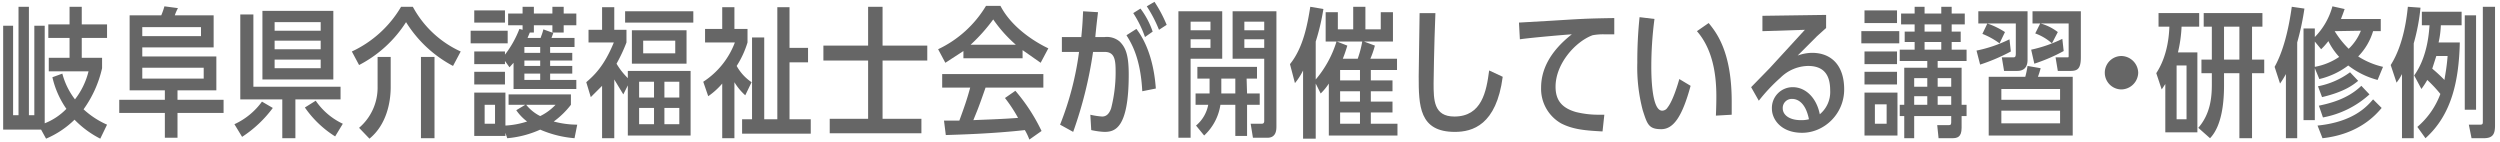 <svg id="レイヤー_1" data-name="レイヤー 1" xmlns="http://www.w3.org/2000/svg" width="553.5" height="31.4" viewBox="0 0 553.5 31.4"><defs><style>.cls-1{fill:#666;}</style></defs><title>アートボード 1</title><path class="cls-1" d="M13.8,16.3A16,16,0,0,0,16.6,22a16.6,16.6,0,0,0,3-6.2H10.8v-3h4.6V8.4H10.7v-3h4.7V1.5h2.7V5.4h5.6v3H18.1v4.4h4.5v2.3a25,25,0,0,1-4.1,9.1,18.8,18.8,0,0,0,5.2,3.4l-1.5,3.1a21.6,21.6,0,0,1-5.7-4.2,20.4,20.4,0,0,1-6.3,4.2l-1.1-2H.7V5.7H2.9V25.5H4.1V1.5H6.4v24H7.6V5.7H9.9V27.3a13.6,13.6,0,0,0,4.8-3.2,20,20,0,0,1-3.1-7Z"/><path class="cls-1" d="M39.3,22.1H49.5V25H39.3v5.5H36.5V25H26.4V22.1H36.5V20H28.7V3.4h7a15,15,0,0,0,.7-2l3,.4a9.8,9.8,0,0,0-.7,1.6h8.6v7.1H31.5v2H47.9V20H39.3ZM44.5,8V6h-13V8Zm.6,9.4V15H31.5v2.4Z"/><path class="cls-1" d="M51.9,27.5a15.5,15.5,0,0,0,6.1-5l2.4,1.4a26.3,26.3,0,0,1-6.8,6.4Zm13.5,3.1H62.5V22H53.2V3.2h2.9v16H75.4V22h-10Zm-7.3-13V2.4H73.8V17.6ZM71,4.9H60.8V6.8H71Zm0,6V9H60.8v1.9ZM60.8,13.2v1.9H71V13.2Zm13.4,17a23,23,0,0,1-6.7-6.4l2.4-1.5a15,15,0,0,0,6,5.1Z"/><path class="cls-1" d="M77.9,11.4A24.7,24.7,0,0,0,88.8,1.5h2.6A22.7,22.7,0,0,0,102,11.4l-1.7,3.2A27.2,27.2,0,0,1,89.9,4.9a27.1,27.1,0,0,1-10.4,9.5Zm8.6,7.9c0,3.3-.9,8.3-4.7,11.4l-2.3-2.4a11.7,11.7,0,0,0,4.1-9.1V12.6h2.9Zm9.7,11.3h-3v-18h3Z"/><path class="cls-1" d="M112.4,6.8V9.6h-8.2V6.8Zm3.9,16.4h-3.7V20.9h13.8v2.3a18.5,18.5,0,0,1-3.8,3.7,20.2,20.2,0,0,0,5.2.7l-.6,3a24,24,0,0,1-7.6-1.9,22.3,22.3,0,0,1-7.3,1.9l-.4-1.2v.7H105V20.5h6.9v7.3a18.7,18.7,0,0,0,4.8-.9,10.6,10.6,0,0,1-2.4-2.5Zm3.4-14.8c.1-.4.4-1,.6-1.9l2.2.8-.4,1.1h5.1v2h-5.4v1.3h4.9v1.7h-4.9v1.2h4.9v1.7h-4.9v1.4h5.8v2H113.7V13.9l-.9,1-1-1.4v.7H105V11.4h6.8v.7A22.6,22.6,0,0,0,115,6.4l.7.2v-1h-3.2V3h3.2V1.5h2.5V3h4.1V1.5h2.5V3h2.8V5.6h-2.8V7.2h-2.5V5.6h-4.1V7.2h-.9l-.5,1.2Zm-7.9-6.1V5H105V2.3Zm0,13.6v2.8H105V15.9Zm-2.2,7.3h-2.3v4.2h2.3Zm6.5-12.8v1.3h3.5V10.4Zm3.5,3h-3.5v1.2h3.5Zm0,2.9h-3.5v1.4h3.5Zm-3.1,6.9a9.3,9.3,0,0,0,3.1,2.5,11.8,11.8,0,0,0,3.4-2.5Z"/><path class="cls-1" d="M138.7,9.4a35,35,0,0,1-2.2,4.7,15.5,15.5,0,0,0,2.5,3.2V15.7h13.9V30H139V18.9l-1,2-2-3.3v13h-2.7V19l-2.5,2.5-1-3.3c1.6-1.4,3.9-3.4,6.1-8.8h-5.6V6.6h3v-5H136v5h2.7Zm14.8-6.9V5H138.4V2.5ZM139.9,14.1V6.7H152v7.4Zm4.9,4h-3.3v3.5h3.3Zm0,5.8h-3.3v3.6h3.3ZM149.5,9h-7.1v2.8h7.1Zm.9,12.6V18.1h-3.3v3.5Zm0,5.9V23.9h-3.3v3.6Z"/><path class="cls-1" d="M165.5,9.4a20.7,20.7,0,0,1-2.4,5.2,10.3,10.3,0,0,0,3.3,3.6L165,21.1a12.7,12.7,0,0,1-2.4-2.9V30.6h-2.7V18.5a16,16,0,0,1-3.1,2.8l-1.1-3.2a17.8,17.8,0,0,0,7-8.7h-6.6v-3h3.8V1.6h2.7V6.4h2.9Zm6.6-7.8h2.7v9h4.1v3.2h-4.1V26.4h4.7v3.2H164.3V26.4h2.2V8.3h2.7V26.4h2.9Z"/><path class="cls-1" d="M192.2,1.5h3.2v8.6h9.9v3.3h-9.9V26.3H204v3.2H183.7V26.3h8.5V13.4h-9.9V10.1h9.9Z"/><path class="cls-1" d="M230.4,13.9l-4-2.8v1.8H213.3V11.3l-4,2.6-1.6-3a24.6,24.6,0,0,0,10.6-9.6h3.2c2.9,5.6,9.3,8.8,10.6,9.4Zm-5.6,6.2a40.1,40.1,0,0,1,5.8,8.9l-2.7,1.9a12.5,12.5,0,0,0-1-2.1c-7.1.8-14.5,1-17.5,1.1l-.4-3.2h3.4c1.1-3,1.7-4.7,2.4-7.3h-6.2v-3H231v3H218.2c-1.7,4.9-1.9,5.2-2.7,7.2,2-.1,6-.2,9.9-.5a32.8,32.8,0,0,0-2.9-4.4Zm.1-10.2a29.8,29.8,0,0,1-5-5.6,38.2,38.2,0,0,1-5,5.6Z"/><path class="cls-1" d="M243.1,2.7c-.3,2.5-.4,3.4-.6,5.5h2.1a4.4,4.4,0,0,1,3.3,1c1.3,1.3,2,2.9,2,7.3,0,12-3.1,12.7-5.4,12.7a16.8,16.8,0,0,1-2.9-.4l-.2-3.4a15.9,15.9,0,0,0,2.6.4c.8,0,1.5-.4,2-1.8a32.3,32.3,0,0,0,1-7.9c0-2.7-.1-4.7-2.6-4.6H242a91.3,91.3,0,0,1-4.4,17.7l-2.9-1.6a67,67,0,0,0,4.2-16.1h-3.8V8.2h4.3c.3-3,.3-3.9.4-5.7Zm9.8,17.5c-.4-7.7-2.6-10.9-3.5-12.4l2.2-1.4c2.9,3.8,4,8.9,4.3,13.2Zm.6-12a24.4,24.4,0,0,0-2.6-5.3l1.6-1A18.2,18.2,0,0,1,255.2,7Zm3.1-1.6a29.1,29.1,0,0,0-2.7-5.2l1.7-1a29.9,29.9,0,0,1,2.7,5.1Z"/><path class="cls-1" d="M263.6,13V30.5h-2.7V2.5h9.7V13ZM268,6.7V4.8h-4.4V6.7Zm-4.4,2v1.9H268V8.7Zm12.5,12h2.8v2.5h-2.8v6.9h-2.6V23.2h-3.3a11.6,11.6,0,0,1-3.6,6.8l-1.8-2.2a7.9,7.9,0,0,0,2.7-4.6h-2.8V20.7h3.1V17.4h-2.7V14.8h13.2v2.6h-2.3Zm-5.7-3.3v3.3h3.1V17.4Zm2.5-4.4V2.5h9.7V27.9c0,.8,0,2.6-2,2.6h-3.2l-.5-3.1h2.3c.3,0,.7,0,.7-.6V13Zm7-6.3V4.8h-4.4V6.7Zm-4.4,3.9h4.4V8.7h-4.4Z"/><path class="cls-1" d="M291.3,18.5V30.7h-2.8V15.6a14.1,14.1,0,0,1-1.8,2.8l-1.1-4.2c3-3.7,3.9-9,4.5-12.7L293,2a49,49,0,0,1-1.7,7.2v8.4a23.7,23.7,0,0,0,4.6-8.4h-2.4V2.7h2.7V6.5h3.4v-5h2.7v5h3.4V2.7h2.7V9.2H302l2.4.9a20.1,20.1,0,0,1-1,2.9h5.9v2.5h-5.8v2.3h4.8v2.4h-4.8v2.3h4.8v2.4h-4.8v2.5h5.9V30H294.2V18.5a12.4,12.4,0,0,1-1.8,2.2Zm9.3-5.5a23.6,23.6,0,0,0,1-3.8H296l2.3.9c-.4,1.3-.6,1.9-1,2.9Zm-3.9,2.5v2.3h4.4V15.5Zm0,4.7v2.3h4.4V20.2Zm0,4.7v2.5h4.4V24.9Z"/><path class="cls-1" d="M332.7,17c-1.4,10.7-6.7,12.2-10.6,12.2-7.9,0-8-5.8-8-12.3,0-2.3.2-12,.2-14h3.5c-.3,7.3-.4,15.1-.4,15.5,0,3.7,0,7.4,4.6,7.4,6.1,0,7.1-5.6,7.7-10.2Z"/><path class="cls-1" d="M354.8,29.1c-3.7-.2-6.5-.4-9.2-1.8a8.8,8.8,0,0,1-4.4-7.9c0-3.7,1.7-7.8,6.8-11.8-.4,0-8.8.7-11.5,1.1L336.3,5l7-.4c6.6-.4,7.5-.5,14.1-.6V7.6h-2.1a13.1,13.1,0,0,0-2.7.2c-3.8,1.4-8.2,6.3-8.2,11.4,0,3,1.4,4.7,4.5,5.6a20.7,20.7,0,0,0,5,.6h1.3Z"/><path class="cls-1" d="M374.3,19c-1.8,6.6-3.7,9.6-6.5,9.6s-3.1-1.1-4.1-4.2a37.2,37.2,0,0,1-1.2-10.5A94.4,94.4,0,0,1,363,3.8l3.3.4a81,81,0,0,0-.7,10.5c0,1.5,0,9.8,2.4,9.8a1.4,1.4,0,0,0,1.2-.7c1.2-1.5,2.3-5.2,2.6-6.3Zm5.6,6.6c.1-2.3.1-3.9.1-4.3,0-5.1-.9-10.5-4.3-14.4l2.6-1.8c1.7,2.1,5.1,6.3,5.1,17.4v2.9Z"/><path class="cls-1" d="M387.7,19.3l4.1-4.2,7.8-8.5-9.4.3V3.5l14.1-.2V6.2l-2,1.8L398,12.3a9.6,9.6,0,0,1,3.2-.6c4.1,0,7.1,2.6,7.1,8.1s-4.5,9.6-9.3,9.6-6.7-3.1-6.7-5.3a4.6,4.6,0,0,1,4.6-4.8c2.9,0,5.3,2.4,6,6a6.4,6.4,0,0,0,2.3-5.3c0-3.3-1.3-5.4-4.9-5.4a8.9,8.9,0,0,0-6.1,2.6,38.2,38.2,0,0,0-4.8,5.1Zm9.1,2.6a2,2,0,0,0-2.1,2.1c0,1.4,1.4,2.6,4,2.6a6.2,6.2,0,0,0,1.8-.2C399.7,22.4,397.7,21.9,396.8,21.9Z"/><path class="cls-1" d="M420.5,6.9V9.6h-8.4V6.9ZM412.8,30V20.5h7.3V30ZM420,2.3V5.1h-7.2V2.3Zm0,9.1v2.8h-7.2V11.4Zm0,4.5v2.8h-7.2V15.9Zm-2.3,7.2h-2.6v4.3h2.6ZM429,15h5.3v8.2h1.1v2.5h-1.1v2.6c0,2.1-1,2.3-2.1,2.3h-3l-.3-2.9h2.6c.5,0,.5-.3.5-.8V25.7h-8.2v4.9h-2.2V25.7h-1V23.2h1V15h5.1V13.5h-6.1V11h3.3V9.3h-2.2V7h2.2V5.4h-3V3h3V1.5h2.2V3h3.7V1.5h2.3V3H435V5.4h-2.9V7h2V9.3h-2V11h3.3v2.5H429Zm-2.3,2.3h-2.9v1.9h2.9Zm0,4h-2.9v1.9h2.9Zm-.6-15.9V7h3.7V5.4Zm0,3.9V11h3.7V9.3Zm5.9,9.9V17.3h-3v1.9Zm0,4V21.3h-3v1.9Z"/><path class="cls-1" d="M445.2,11.4a42.1,42.1,0,0,1-6.8,2.9l-.8-3.1a29.8,29.8,0,0,0,7.3-2.5Zm3.7-8.9V13.1c0,.7,0,2.6-2.3,2.6h-2.9l-.5-3h2.4c.5,0,.7,0,.7-.9V5.2H438V2.5Zm-6.2,7.1a16.7,16.7,0,0,0-3.8-2.1L440,5.2a17.7,17.7,0,0,1,3.9,1.9Zm9.1,5.5a18.3,18.3,0,0,1-.6,1.9h7.7V30H440.3V17h8.1a20.8,20.8,0,0,0,.5-2.4Zm4.3,4.6h-13v2.4h13Zm0,4.8h-13v2.8h13Zm.8-13.2a38.5,38.5,0,0,1-6.5,2.8l-.7-3.1a29.9,29.9,0,0,0,6.9-2.4Zm-2.6-1.7a11.3,11.3,0,0,0-3.7-2.2l1.1-2.2H450V2.5h10.7V12.7c0,2.6-.8,3-2.3,3h-2.8l-.5-3h2.6c.3,0,.3,0,.3-.5v-7h-6.2a11.1,11.1,0,0,1,3.8,1.9Z"/><path class="cls-1" d="M473.4,16.1a3.8,3.8,0,0,1-3.7,3.7,3.7,3.7,0,1,1,0-7.4A3.8,3.8,0,0,1,473.4,16.1Z"/><path class="cls-1" d="M486.5,11.6V29.3h-7.1V18.6l-.8,1.2-1.2-3.6c.7-1.1,2.7-4.3,2.9-10.3h-2.4v-3h9v3H483a30,30,0,0,1-.8,5.7Zm-4.6,14.8h2.2V14.5h-2.2Zm16.7-13.2h2.7v3h-2.7V30.6h-2.8V16.2h-3.4v2.7c0,3.1-.3,8.8-3.1,11.7l-2.6-2.3c2.7-3.1,3-6.8,3-9.6V16.2h-2.3v-3h2.3V5.9h-1.8v-3h13v3h-2.3Zm-6.2-7.3v7.3h3.4V5.9Z"/><path class="cls-1" d="M508.6,30.6h-2.5V16.4a21.3,21.3,0,0,1-1.3,2.1l-1.2-3.7c1.9-3.4,3.1-8.2,3.8-13.3l2.8.4a59.1,59.1,0,0,1-1.6,7.5Zm17.8-12.9a18.2,18.2,0,0,1-6.5-3.2,17.1,17.1,0,0,1-6.4,3l-1-2.4V26.6H510V6.3h2.5V8.2a15.4,15.4,0,0,0,3.9-6.8l2.7.6c-.4,1.2-.6,1.6-.8,2.2h8.8V6.9h-1.7a13.5,13.5,0,0,1-3.3,5.6,17.5,17.5,0,0,0,5.5,2.3ZM512.5,9.2v5.6a14.2,14.2,0,0,0,5.4-2.2,14.6,14.6,0,0,1-2.4-3.5,15.4,15.4,0,0,1-1.6,1.8Zm.6,18.6c8-.8,11-4.3,12.3-5.8l1.9,1.9c-1.2,1.4-4.9,5.8-13.1,6.7Zm.1-8.7a17.6,17.6,0,0,0,7.1-3.1l1.8,1.9c-1,.8-2.9,2.4-8,3.6Zm.2,4.3c2.3-.5,6.3-1.4,9.4-4.4l1.8,1.9A20.9,20.9,0,0,1,514.3,26Zm3.5-16.5h0a20.3,20.3,0,0,0,3.1,3.9,11.2,11.2,0,0,0,2.7-4Z"/><path class="cls-1" d="M534.4,30.6h-2.6V16.4a12.8,12.8,0,0,1-1.2,1.9l-1.3-3.9c3-4.7,3.6-11.1,3.8-12.9l2.8.2a44.5,44.5,0,0,1-1.5,7.9Zm.8-2.5a17.7,17.7,0,0,0,5.1-7.3,29.9,29.9,0,0,0-2.9-3.1,17.4,17.4,0,0,1-1.3,2l-1.6-3c3.1-4.3,3.3-10.1,3.4-11.1h-1.7v-3H545v3h-4.6a19.5,19.5,0,0,1-.5,3.8h4.7c-.2,8.5-1.8,16-7.6,21.2Zm4.2-15.7-.9,2.8a34.5,34.5,0,0,1,2.7,2.5c.1-.8.5-2.6.7-5.3Zm8.8,11.9h-2.5V3.4h2.5Zm4.2,3.5c0,1.9-.5,2.8-2.5,2.8h-2.7l-.6-3h2.5c.6,0,.6-.2.6-.8V1.5h2.7Z"/></svg>